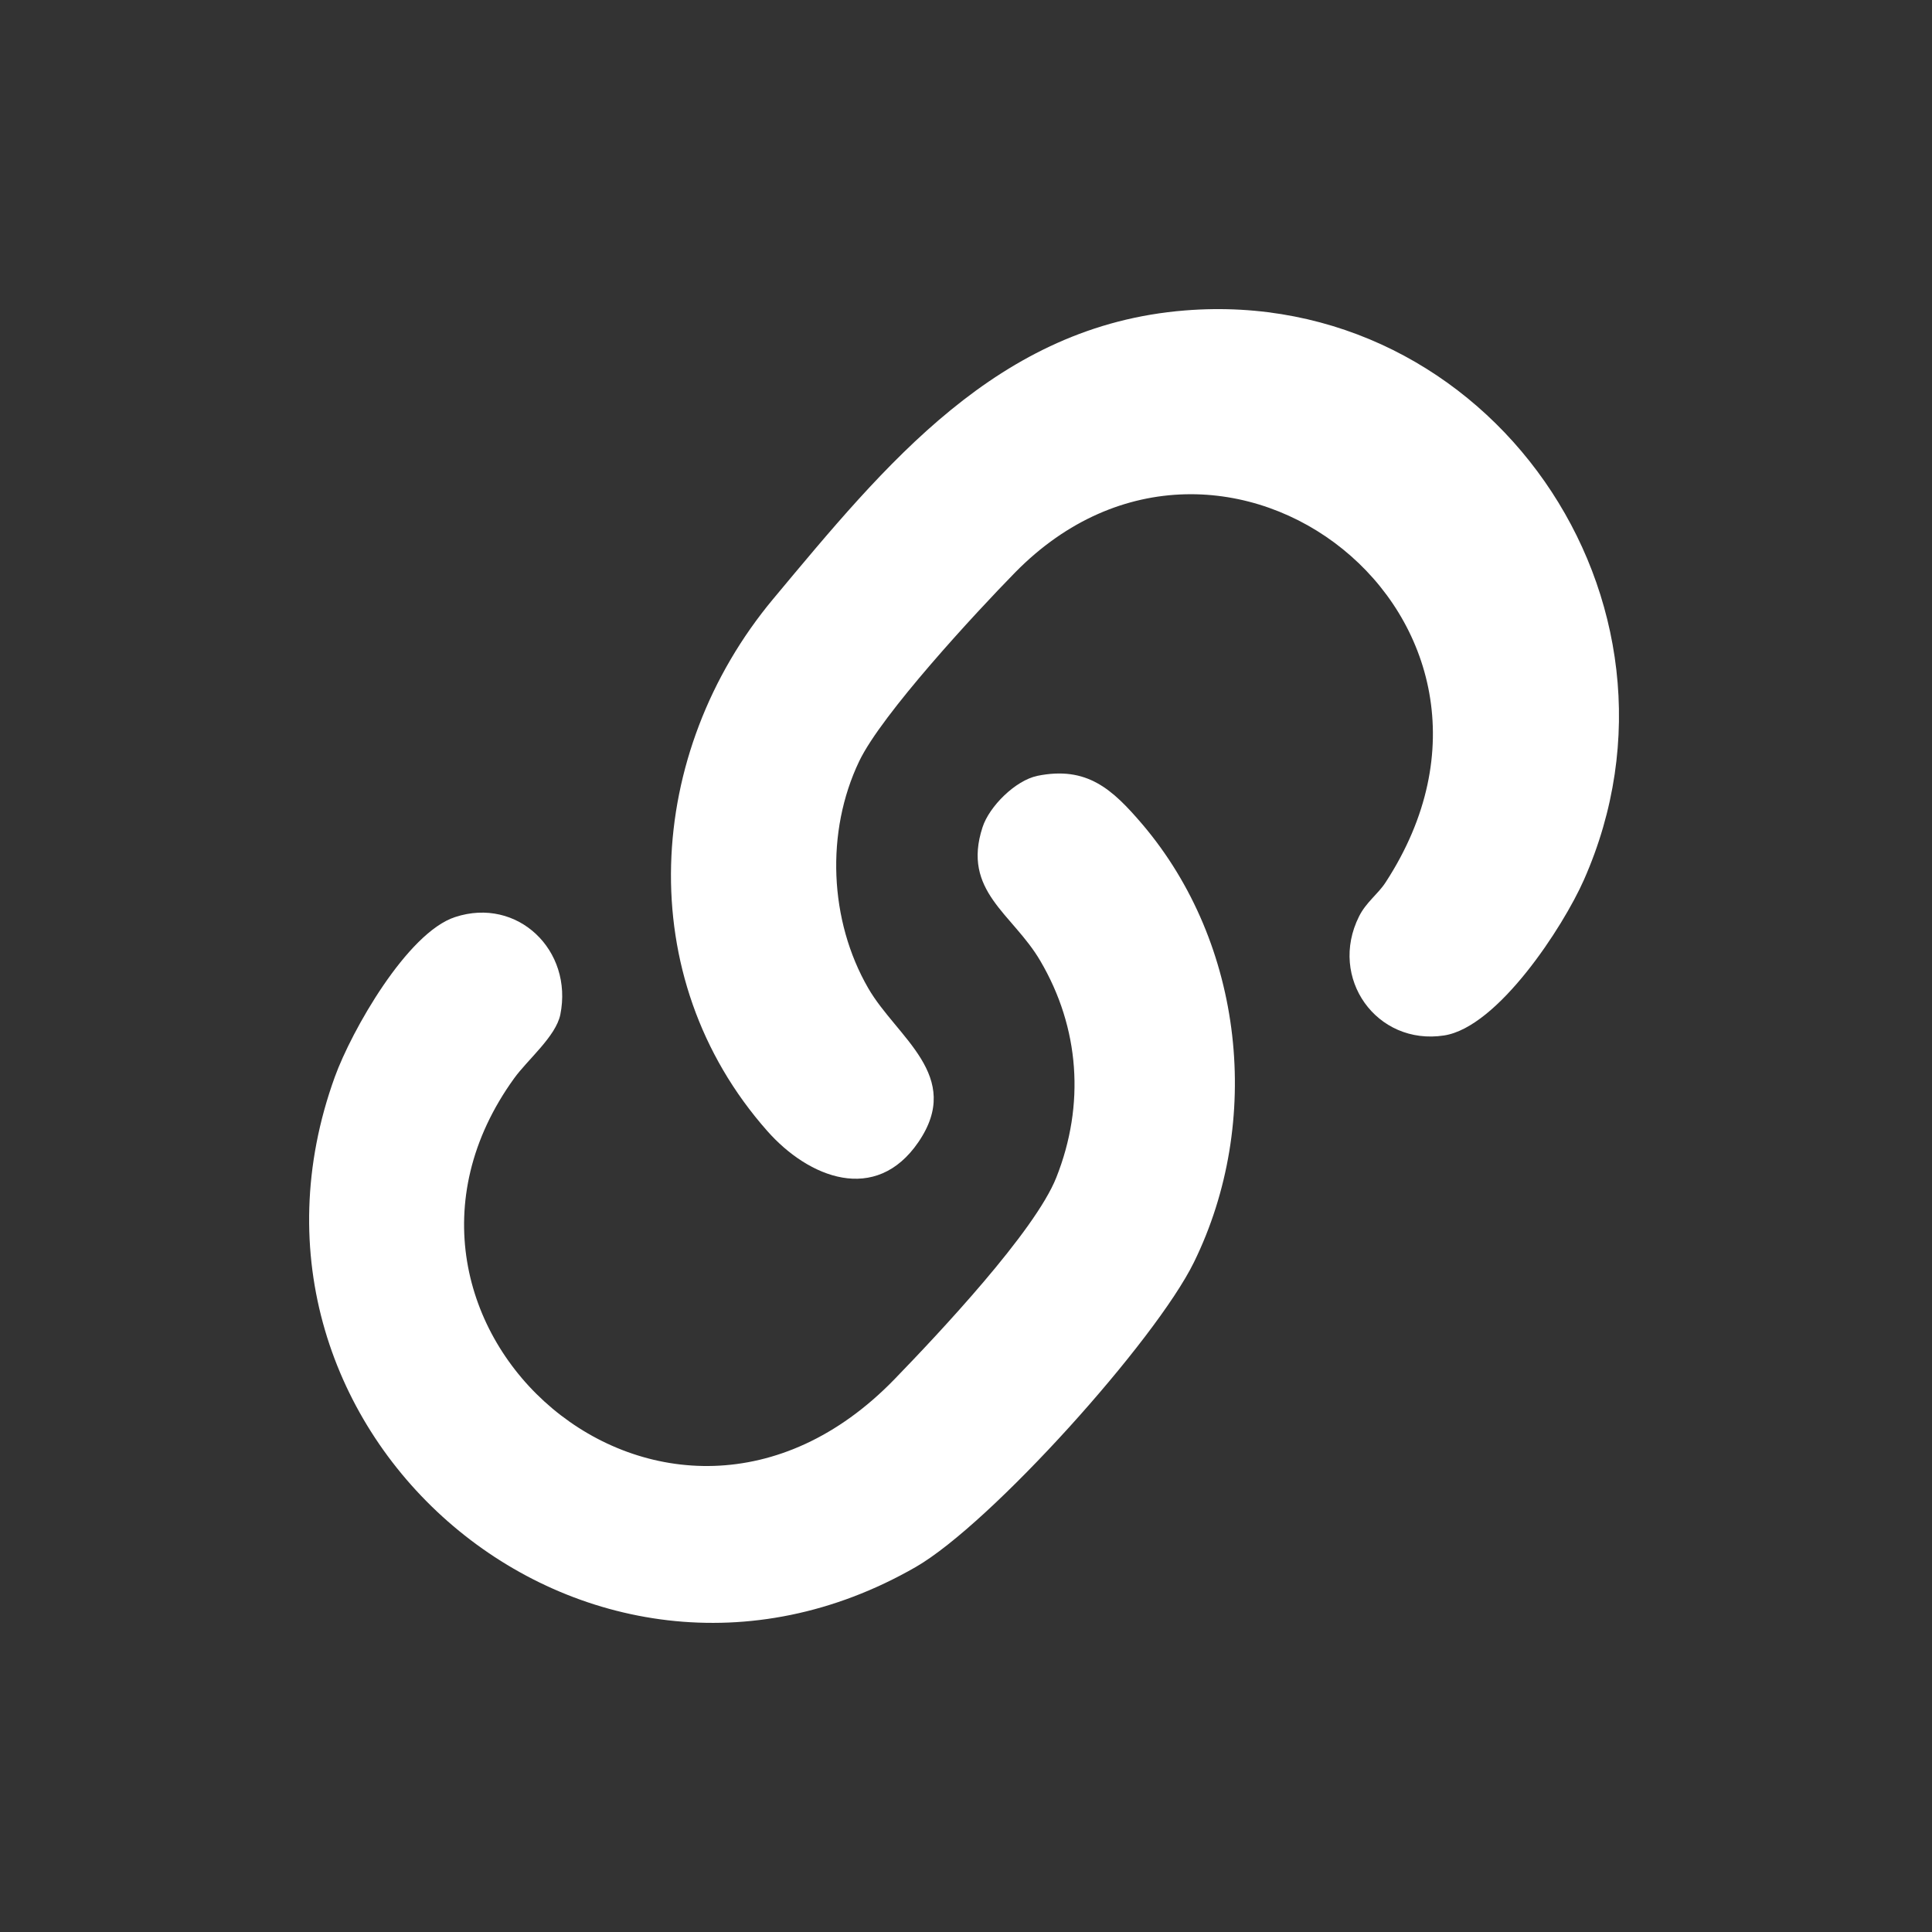 <svg width="100" height="100" viewBox="0 0 100 100" fill="none" xmlns="http://www.w3.org/2000/svg">
<rect x="0" y="0" width="100" height="100" fill="#333333" stroke="none"/>
<g clip-path="url(#clip0_936_10)">
<path d="M61.332 16.069C77.058 14.802 88.371 31.112 81.982 45.544C80.904 47.979 77.534 53.164 74.748 53.595C71.253 54.134 68.746 50.621 70.345 47.431C70.713 46.694 71.325 46.28 71.72 45.669C80.58 32.056 63.336 18.639 52.544 29.629C50.486 31.732 45.642 36.962 44.474 39.397C42.722 43.054 42.92 47.655 44.941 51.151C46.415 53.703 49.884 55.68 47.538 59.112C45.328 62.347 41.859 60.972 39.712 58.537C32.667 50.567 33.386 38.957 40.017 31.004C45.831 24.04 51.645 16.842 61.332 16.069Z" fill="white"/>
<path d="M53.677 40.161C56.265 39.631 57.577 40.853 59.123 42.659C64.397 48.859 65.368 58.052 61.8 65.331C59.815 69.383 51.296 78.864 47.396 81.11C30.34 90.905 10.67 74.137 17.329 55.743C18.2 53.343 21.076 48.275 23.556 47.467C26.782 46.406 29.675 49.183 29.002 52.517C28.768 53.649 27.303 54.853 26.611 55.815C17.49 68.449 34.474 83.581 46.3 71.387C48.555 69.06 53.569 63.74 54.675 60.946C56.166 57.189 55.888 53.2 53.839 49.722C52.41 47.287 49.777 46.127 50.855 42.821C51.206 41.733 52.563 40.395 53.686 40.161H53.677Z" fill="white"/>
</g>
<defs>
<clipPath id="clip0_936_10">
<rect width="68" height="68" fill="white" transform="translate(16 16)"/>
</clipPath>
</defs>
</svg>
